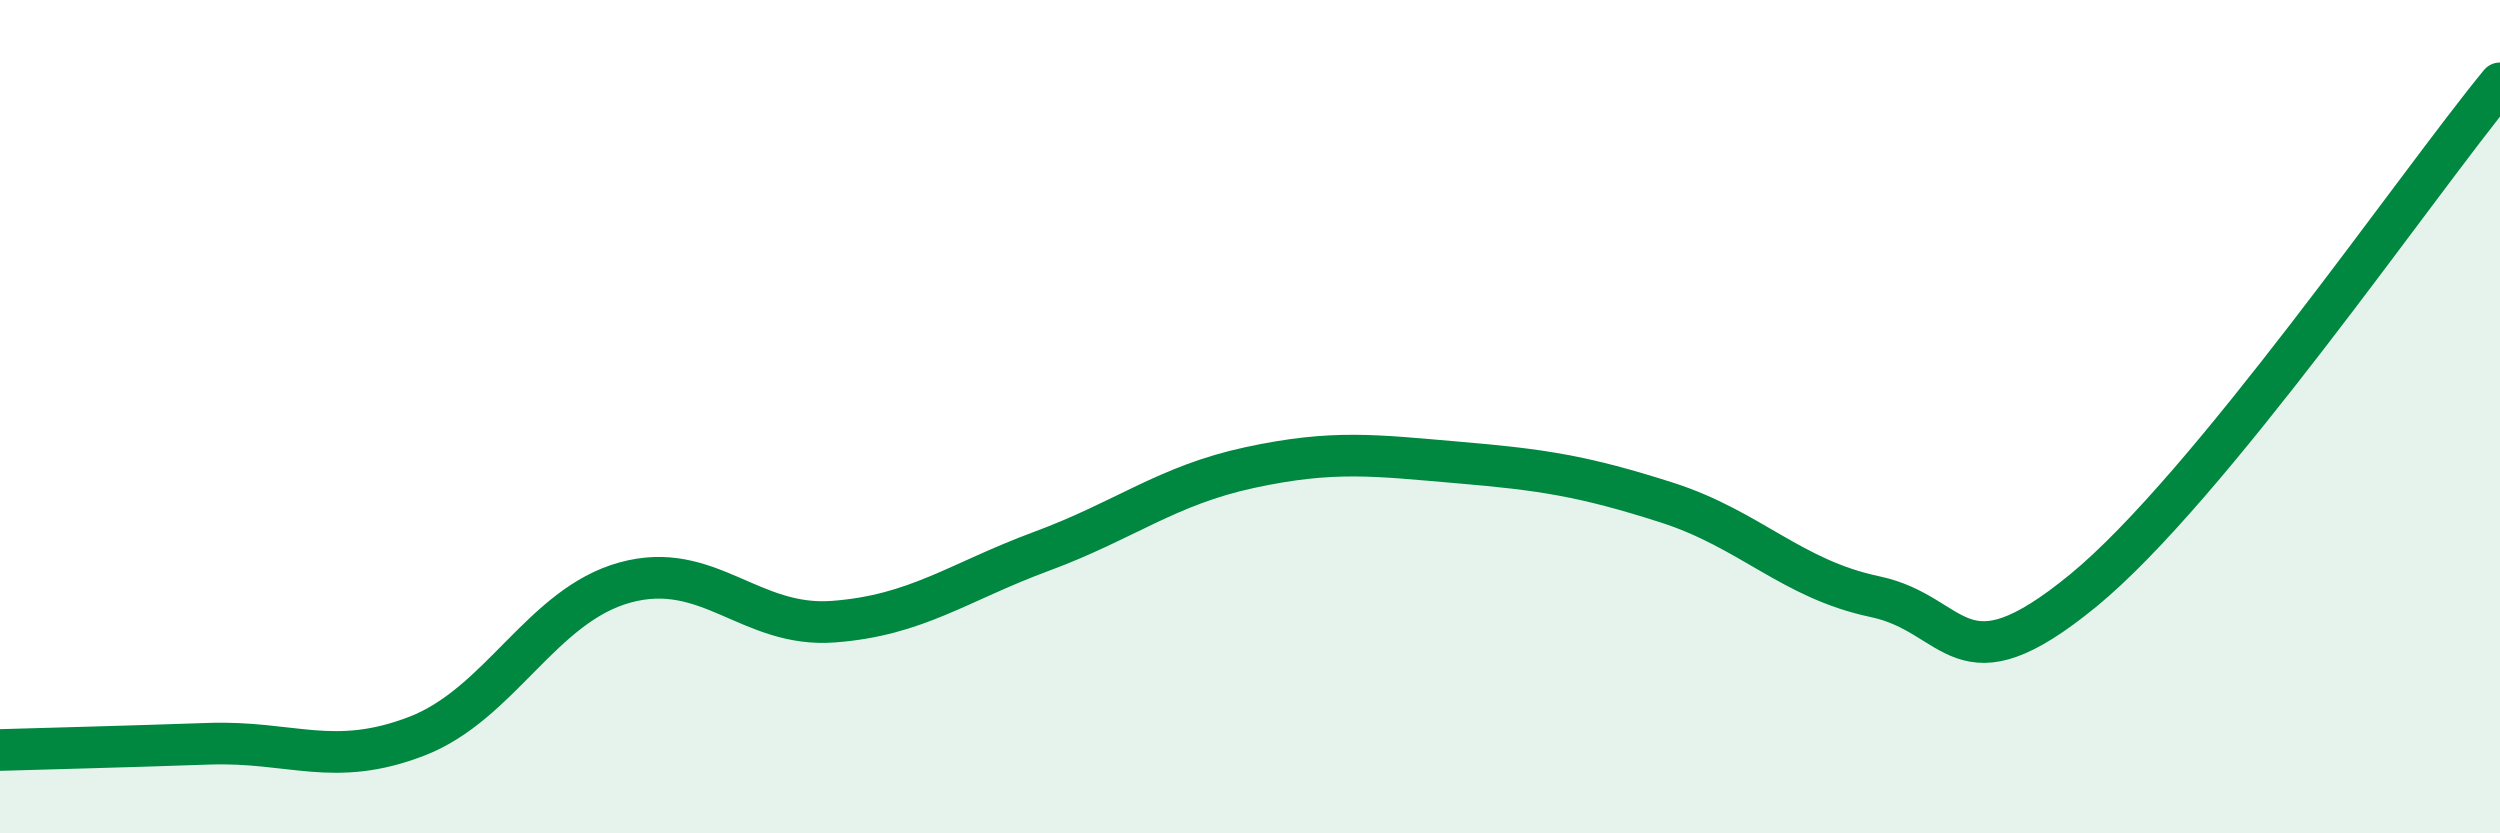 
    <svg width="60" height="20" viewBox="0 0 60 20" xmlns="http://www.w3.org/2000/svg">
      <path
        d="M 0,18 C 1,17.97 3,17.92 5,17.85 C 7,17.78 8,18.44 10,17.67 C 12,16.9 13,14.53 15,13.98 C 17,13.43 18,15.07 20,14.92 C 22,14.77 23,13.97 25,13.23 C 27,12.49 28,11.65 30,11.22 C 32,10.79 33,10.93 35,11.1 C 37,11.27 38,11.42 40,12.06 C 42,12.7 43,13.9 45,14.32 C 47,14.74 47,16.63 50,14.17 C 53,11.71 58,4.43 60,2L60 20L0 20Z"
        fill="#008740"
        opacity="0.1"
        stroke-linecap="round"
        stroke-linejoin="round"
      />
      <path
        d="M 0,18 C 1,17.97 3,17.92 5,17.85 C 7,17.78 8,18.44 10,17.67 C 12,16.9 13,14.53 15,13.98 C 17,13.43 18,15.07 20,14.92 C 22,14.77 23,13.97 25,13.23 C 27,12.49 28,11.65 30,11.22 C 32,10.79 33,10.93 35,11.1 C 37,11.27 38,11.42 40,12.06 C 42,12.7 43,13.9 45,14.32 C 47,14.74 47,16.63 50,14.17 C 53,11.71 58,4.43 60,2"
        stroke="#008740"
        stroke-width="1"
        fill="none"
        stroke-linecap="round"
        stroke-linejoin="round"
      />
    </svg>
  
